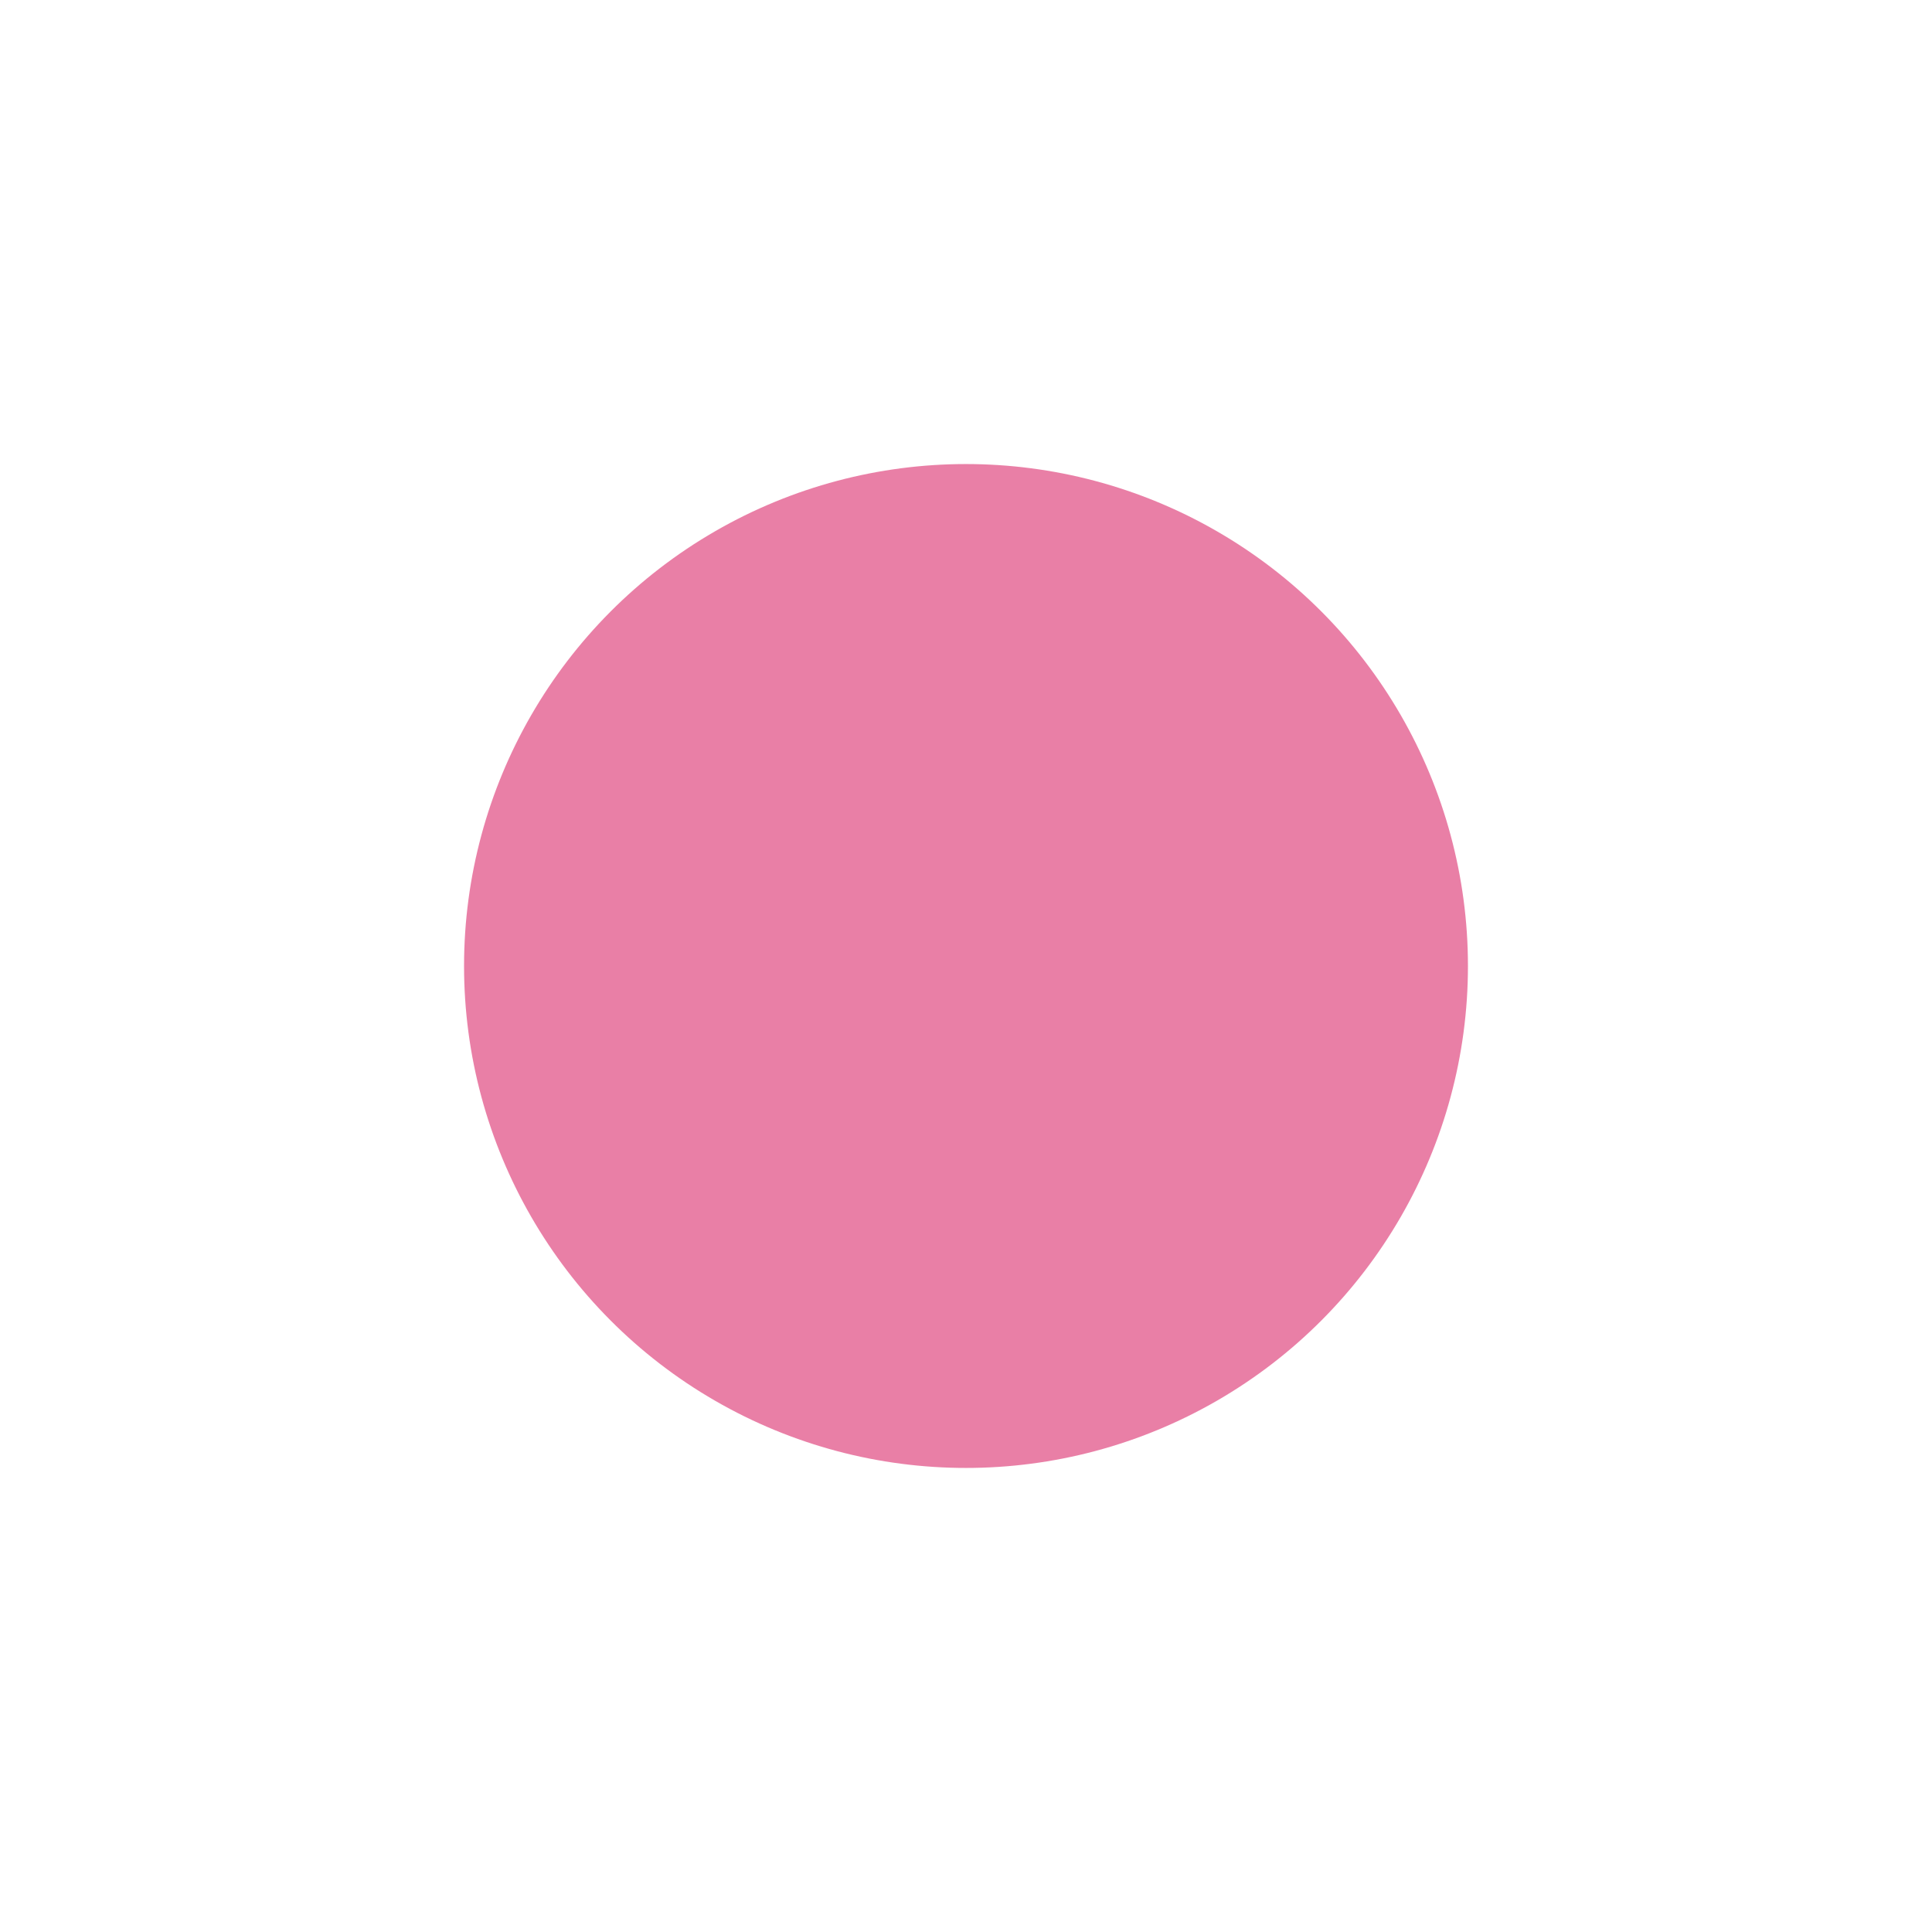 <?xml version="1.0" encoding="UTF-8"?> <svg xmlns="http://www.w3.org/2000/svg" width="1249" height="1249" viewBox="0 0 1249 1249" fill="none"><g filter="url(#filter0_f_46_28)"><circle cx="624.5" cy="624.5" r="324.5" fill="#D5004E" fill-opacity="0.5"></circle></g><defs><filter id="filter0_f_46_28" x="0" y="0" width="1249" height="1249" filterUnits="userSpaceOnUse" color-interpolation-filters="sRGB"><feFlood flood-opacity="0" result="BackgroundImageFix"></feFlood><feBlend mode="normal" in="SourceGraphic" in2="BackgroundImageFix" result="shape"></feBlend><feGaussianBlur stdDeviation="150" result="effect1_foregroundBlur_46_28"></feGaussianBlur></filter></defs></svg> 